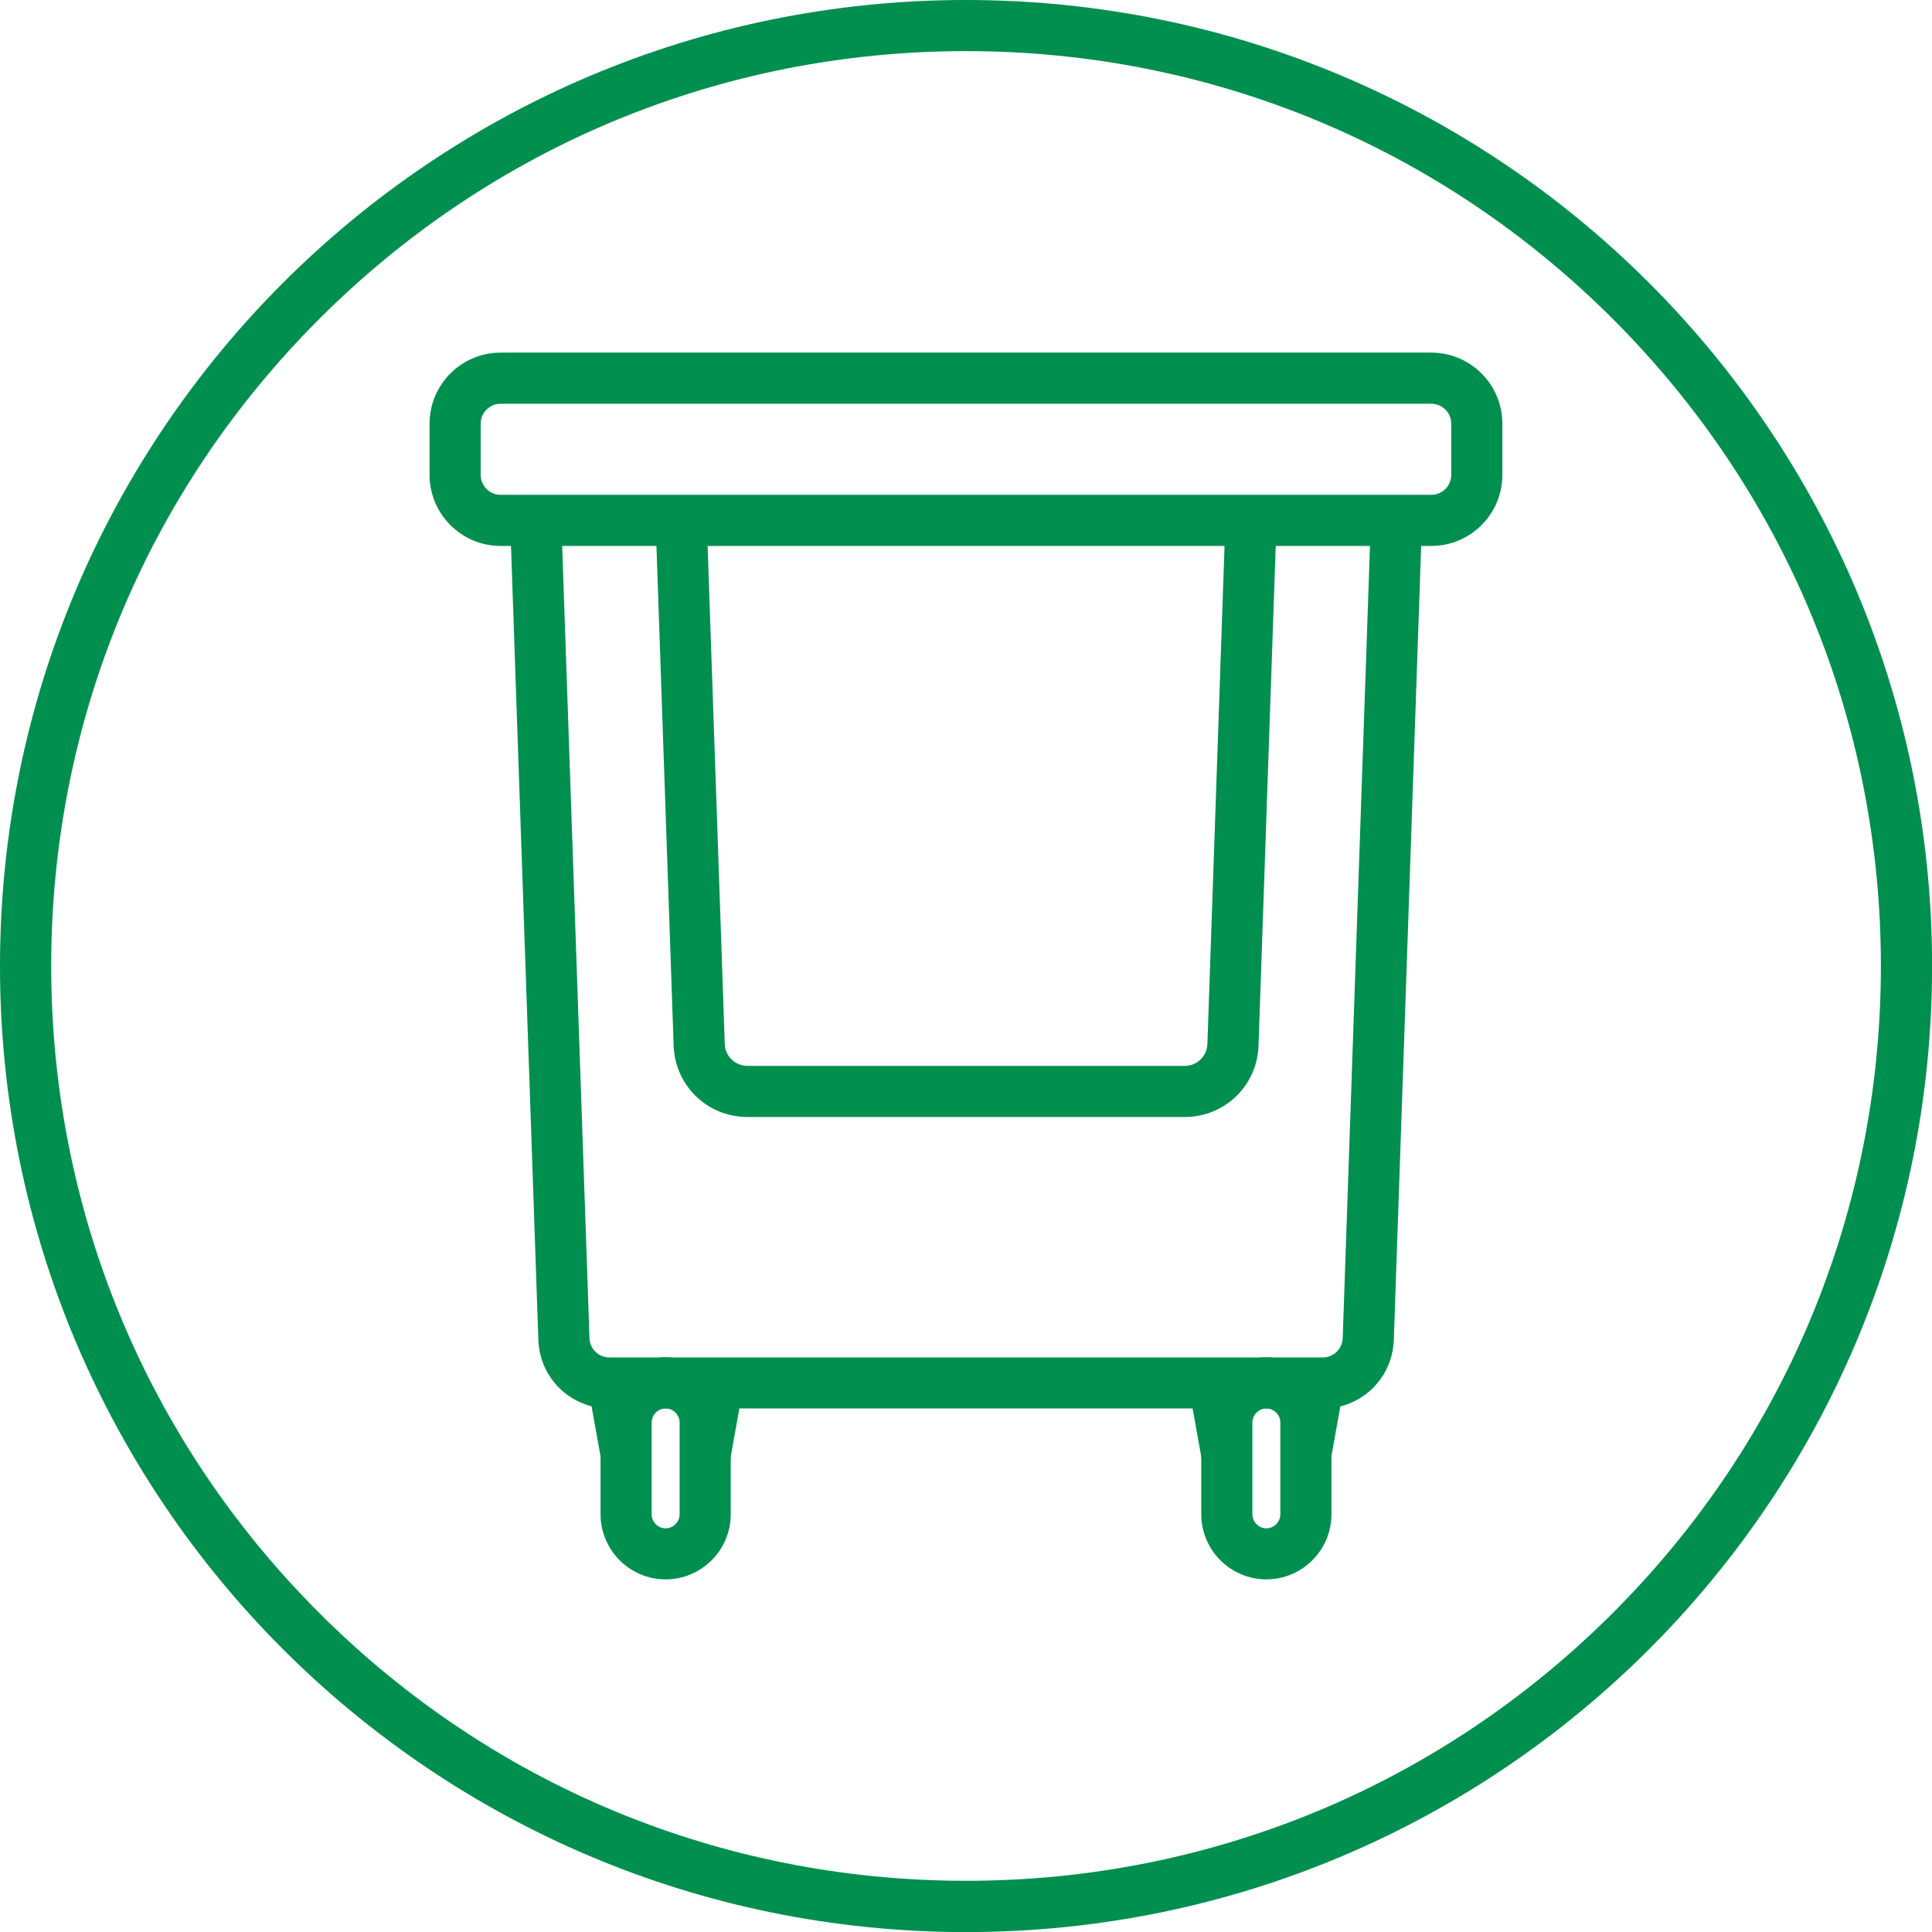 <?xml version="1.0" encoding="utf-8"?>
<svg xmlns="http://www.w3.org/2000/svg" id="Layer_1" viewBox="0 0 226.77 226.77">
  <defs>
    <style>
      .cls-1 {
        fill: #008f4f;
      }
    </style>
  </defs>
  <path class="cls-1" d="M113.39,6c28.68,0,55.65,11.17,75.93,31.45,20.28,20.28,31.45,47.25,31.45,75.93s-11.17,55.65-31.45,75.93c-20.28,20.28-47.25,31.45-75.93,31.45s-55.65-11.17-75.93-31.45c-20.28-20.28-31.45-47.25-31.45-75.93s11.17-55.65,31.45-75.93C57.74,17.17,84.7,6,113.39,6M113.39,0C50.76,0,0,50.76,0,113.39s50.76,113.39,113.39,113.39,113.39-50.76,113.39-113.39S176.01,0,113.39,0h0Z"/>
  <g>
    <g>
      <path class="cls-1" d="M78.13,185.38c-4.21,0-7.64-3.43-7.64-7.64v-10.79c0-4.21,3.43-7.64,7.64-7.64s7.64,3.43,7.64,7.64v10.79c0,4.21-3.43,7.64-7.64,7.64ZM78.13,165.32c-.89,0-1.64.75-1.64,1.64v10.79c0,.89.75,1.64,1.64,1.64s1.64-.75,1.64-1.64v-10.79c0-.89-.75-1.64-1.64-1.64Z"/>
      <rect class="cls-1" x="79.26" y="163.51" width="8.53" height="6" transform="translate(-95.11 219.35) rotate(-79.84)"/>
      <rect class="cls-1" x="69.74" y="162.25" width="6" height="8.53" transform="translate(-28.23 15.44) rotate(-10.16)"/>
    </g>
    <path class="cls-1" d="M155.25,165.32h-83.73c-4.52,0-8.18-3.54-8.33-8.05l-3.31-96.08,6-.21,3.31,96.09c.04,1.27,1.07,2.26,2.34,2.26h83.73c1.27,0,2.29-.99,2.34-2.26l3.31-96.09,6,.21-3.31,96.09c-.16,4.51-3.82,8.05-8.33,8.05Z"/>
    <path class="cls-1" d="M168.01,64.08H58.76c-4.6,0-8.34-3.74-8.34-8.34v-6.01c0-4.6,3.74-8.34,8.34-8.34h109.24c4.6,0,8.34,3.74,8.34,8.34v6.01c0,4.6-3.74,8.34-8.34,8.34ZM58.76,47.39c-1.29,0-2.34,1.05-2.34,2.34v6.01c0,1.29,1.05,2.34,2.34,2.34h109.24c1.29,0,2.34-1.05,2.34-2.34v-6.01c0-1.29-1.05-2.34-2.34-2.34H58.76Z"/>
    <path class="cls-1" d="M148.64,185.38c-4.21,0-7.64-3.43-7.64-7.64v-10.79c0-4.21,3.43-7.64,7.64-7.64s7.64,3.43,7.64,7.64v10.79c0,4.21-3.43,7.64-7.64,7.64ZM148.64,165.32c-.89,0-1.64.75-1.64,1.64v10.79c0,.89.75,1.64,1.64,1.64s1.64-.75,1.64-1.64v-10.79c0-.89-.75-1.64-1.64-1.64Z"/>
    <rect class="cls-1" x="140.25" y="162.25" width="6" height="8.53" transform="translate(-27.13 27.88) rotate(-10.16)"/>
    <rect class="cls-1" x="149.77" y="163.51" width="8.53" height="6" transform="translate(-37.05 288.75) rotate(-79.84)"/>
  </g>
  <path class="cls-1" d="M139.04,131.11h-51.31c-4.7,0-8.5-3.68-8.66-8.37l-2.12-61.56,6-.21,2.12,61.56c.05,1.45,1.22,2.58,2.67,2.58h51.31c1.45,0,2.62-1.13,2.67-2.58l2.12-61.56,6,.21-2.12,61.56c-.16,4.69-3.97,8.37-8.66,8.37Z"/>
</svg>